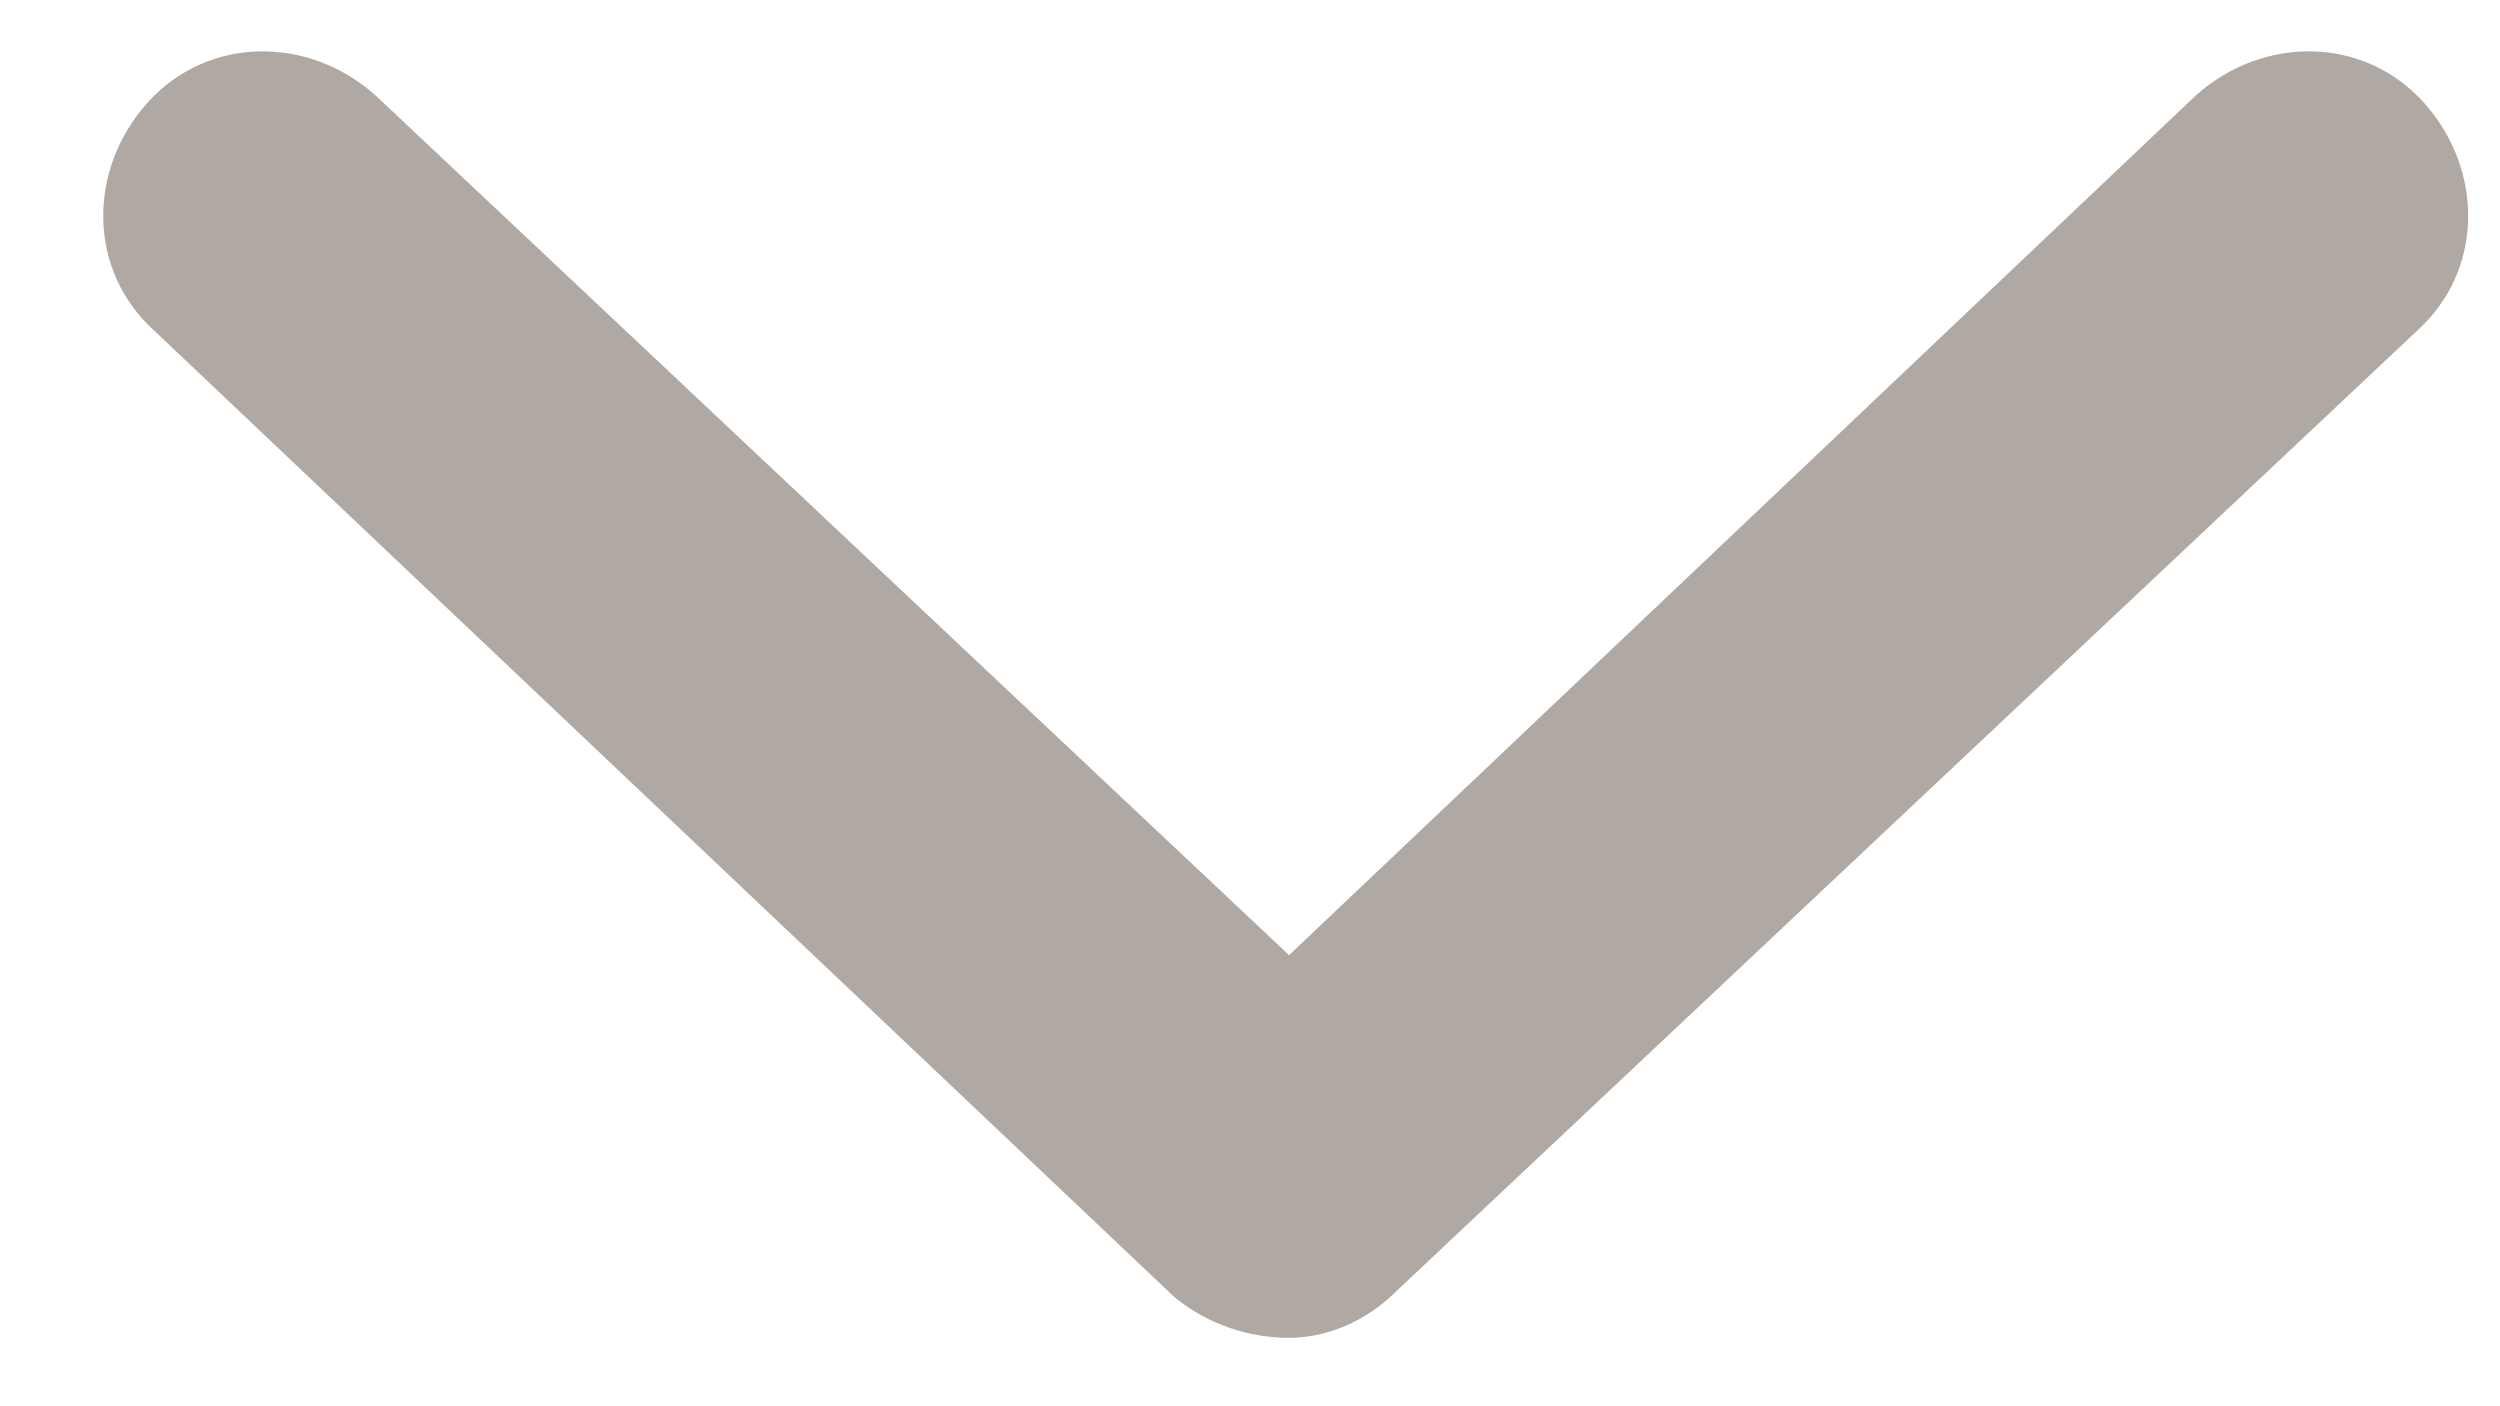 <svg width="16" height="9" viewBox="0 0 16 9" fill="none" xmlns="http://www.w3.org/2000/svg">
<path d="M15.469 2.117L8.938 8.262C8.723 8.477 8.465 8.562 8.25 8.562C7.992 8.562 7.734 8.477 7.52 8.305L0.988 2.117C0.559 1.73 0.559 1.086 0.945 0.656C1.332 0.227 1.977 0.227 2.406 0.613L8.25 6.113L14.051 0.613C14.48 0.227 15.125 0.227 15.512 0.656C15.898 1.086 15.898 1.73 15.469 2.117Z" fill="#615348" fill-opacity="0.5"/>
</svg>
